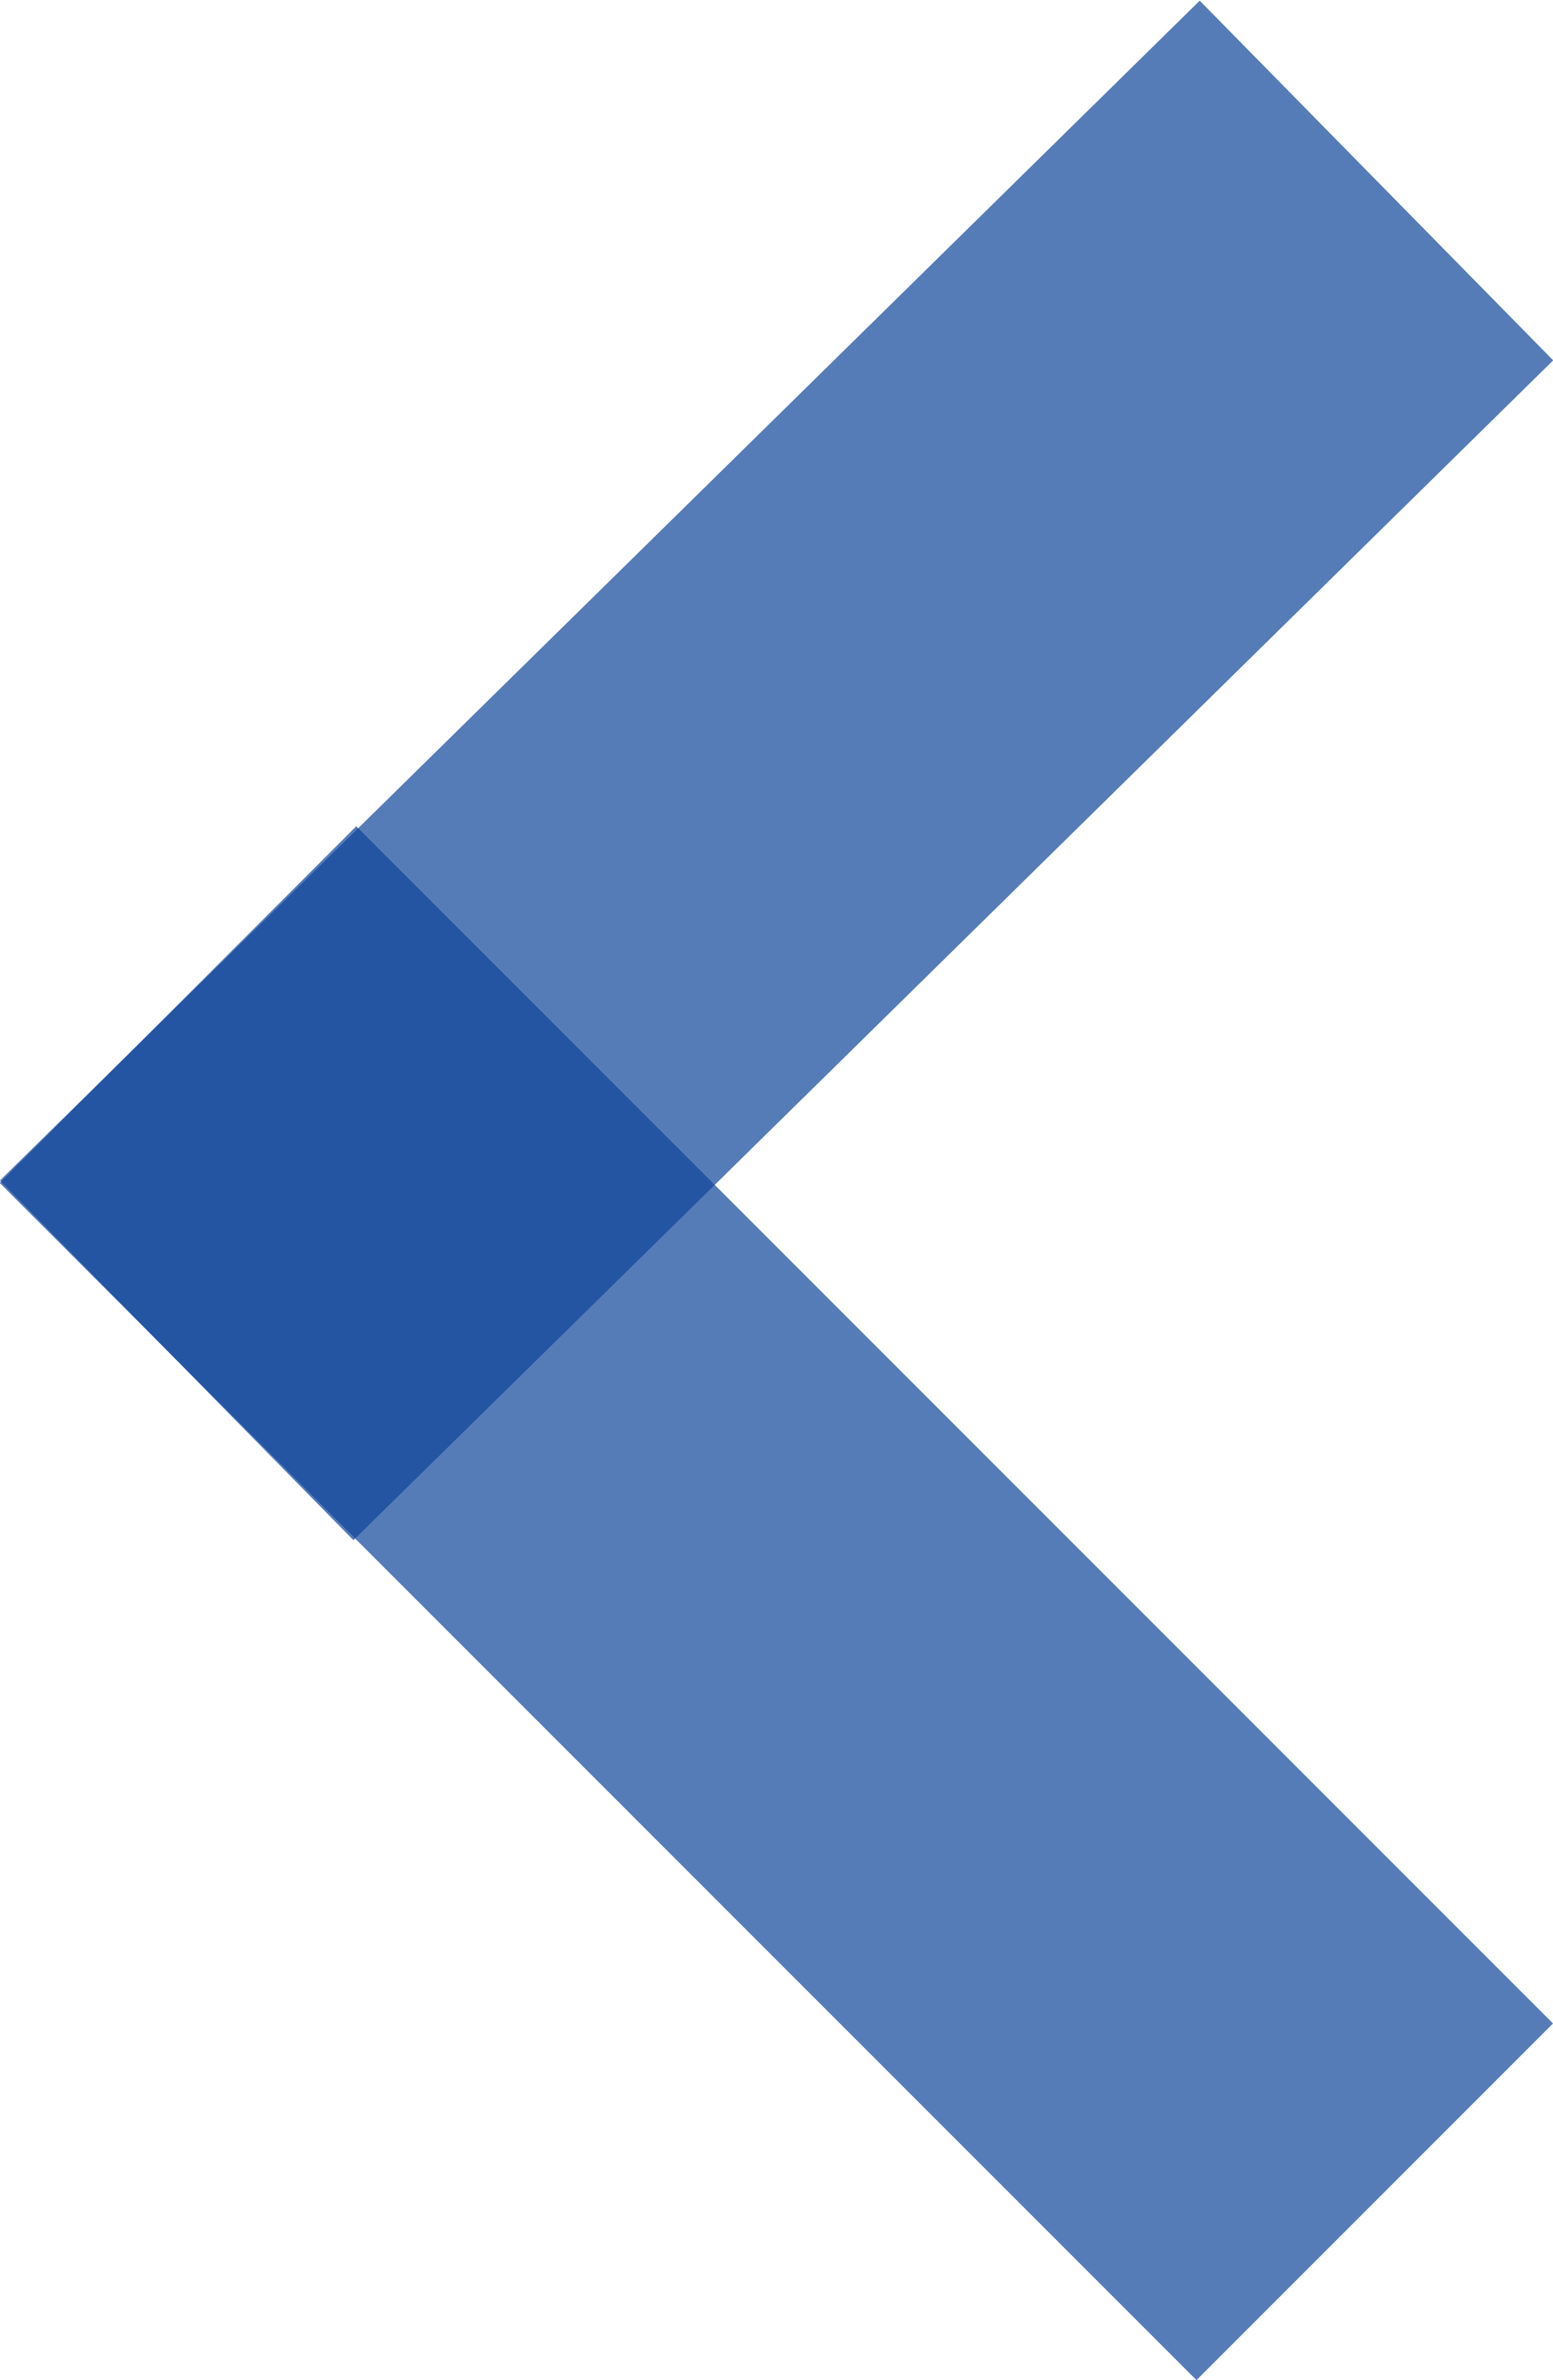<svg xmlns="http://www.w3.org/2000/svg" viewBox="0 0 18.48 28.31"><defs><style>.cls-1{opacity:0.7;isolation:isolate;}.cls-2{fill:#0e449a;}</style></defs><g id="レイヤー_2" data-name="レイヤー 2"><g id="レイヤー_1-2" data-name="レイヤー 1"><g class="cls-1"><rect class="cls-2" x="-0.77" y="6.16" width="20.02" height="6" transform="translate(-3.77 9.11) rotate(-44.51)"/></g><g class="cls-1"><rect class="cls-2" x="6.24" y="9" width="6" height="20.14" transform="translate(-10.78 12.12) rotate(-45)"/></g></g></g></svg>